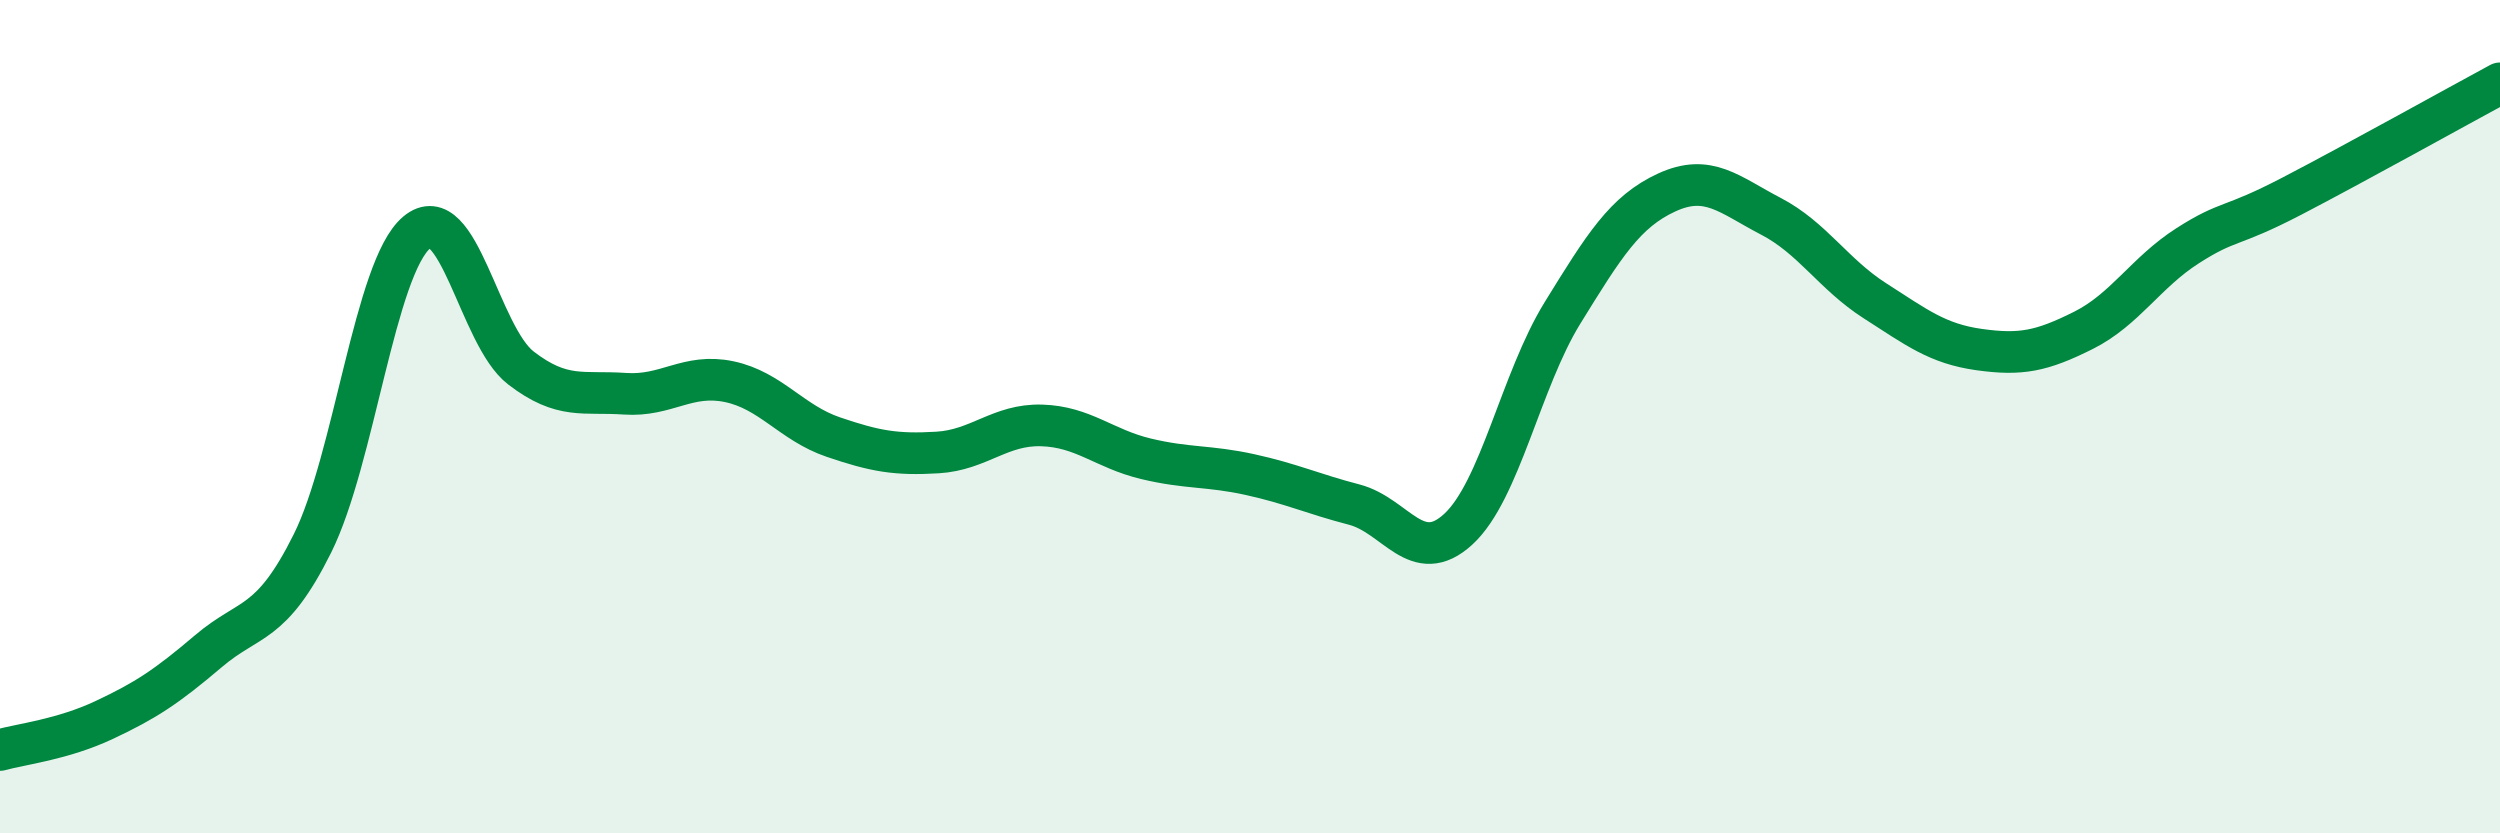 
    <svg width="60" height="20" viewBox="0 0 60 20" xmlns="http://www.w3.org/2000/svg">
      <path
        d="M 0,18 C 0.5,17.86 1.5,17.75 2.5,17.28 C 3.5,16.81 4,16.48 5,15.63 C 6,14.78 6.5,15.05 7.5,13.04 C 8.5,11.03 9,6.42 10,5.58 C 11,4.74 11.5,8.06 12.5,8.83 C 13.5,9.6 14,9.38 15,9.45 C 16,9.52 16.5,8.95 17.5,9.16 C 18.5,9.37 19,10.15 20,10.49 C 21,10.83 21.5,10.92 22.5,10.86 C 23.5,10.8 24,10.18 25,10.21 C 26,10.24 26.5,10.77 27.5,11.01 C 28.5,11.25 29,11.17 30,11.39 C 31,11.61 31.5,11.85 32.5,12.11 C 33.5,12.37 34,13.62 35,12.7 C 36,11.78 36.5,9.13 37.5,7.51 C 38.5,5.89 39,5.08 40,4.62 C 41,4.16 41.5,4.67 42.5,5.19 C 43.5,5.71 44,6.58 45,7.22 C 46,7.86 46.5,8.25 47.5,8.39 C 48.5,8.53 49,8.43 50,7.93 C 51,7.43 51.5,6.54 52.5,5.9 C 53.5,5.26 53.5,5.49 55,4.71 C 56.5,3.93 59,2.54 60,2L60 20L0 20Z"
        fill="#008740"
        opacity="0.1"
        stroke-linecap="round"
        stroke-linejoin="round"
      />
      <path
        d="M 0,18 C 0.5,17.86 1.5,17.75 2.5,17.28 C 3.5,16.81 4,16.48 5,15.63 C 6,14.78 6.5,15.05 7.5,13.04 C 8.5,11.03 9,6.42 10,5.58 C 11,4.74 11.5,8.06 12.5,8.83 C 13.5,9.6 14,9.38 15,9.45 C 16,9.52 16.5,8.95 17.5,9.16 C 18.5,9.37 19,10.15 20,10.49 C 21,10.83 21.5,10.92 22.5,10.86 C 23.5,10.8 24,10.18 25,10.21 C 26,10.24 26.5,10.77 27.5,11.01 C 28.5,11.25 29,11.17 30,11.39 C 31,11.61 31.5,11.85 32.5,12.11 C 33.5,12.37 34,13.62 35,12.7 C 36,11.78 36.5,9.13 37.5,7.51 C 38.5,5.89 39,5.08 40,4.62 C 41,4.16 41.5,4.67 42.5,5.19 C 43.5,5.71 44,6.58 45,7.22 C 46,7.86 46.5,8.25 47.5,8.39 C 48.5,8.53 49,8.43 50,7.93 C 51,7.43 51.5,6.54 52.5,5.9 C 53.5,5.26 53.5,5.49 55,4.71 C 56.5,3.93 59,2.54 60,2"
        stroke="#008740"
        stroke-width="1"
        fill="none"
        stroke-linecap="round"
        stroke-linejoin="round"
      />
    </svg>
  